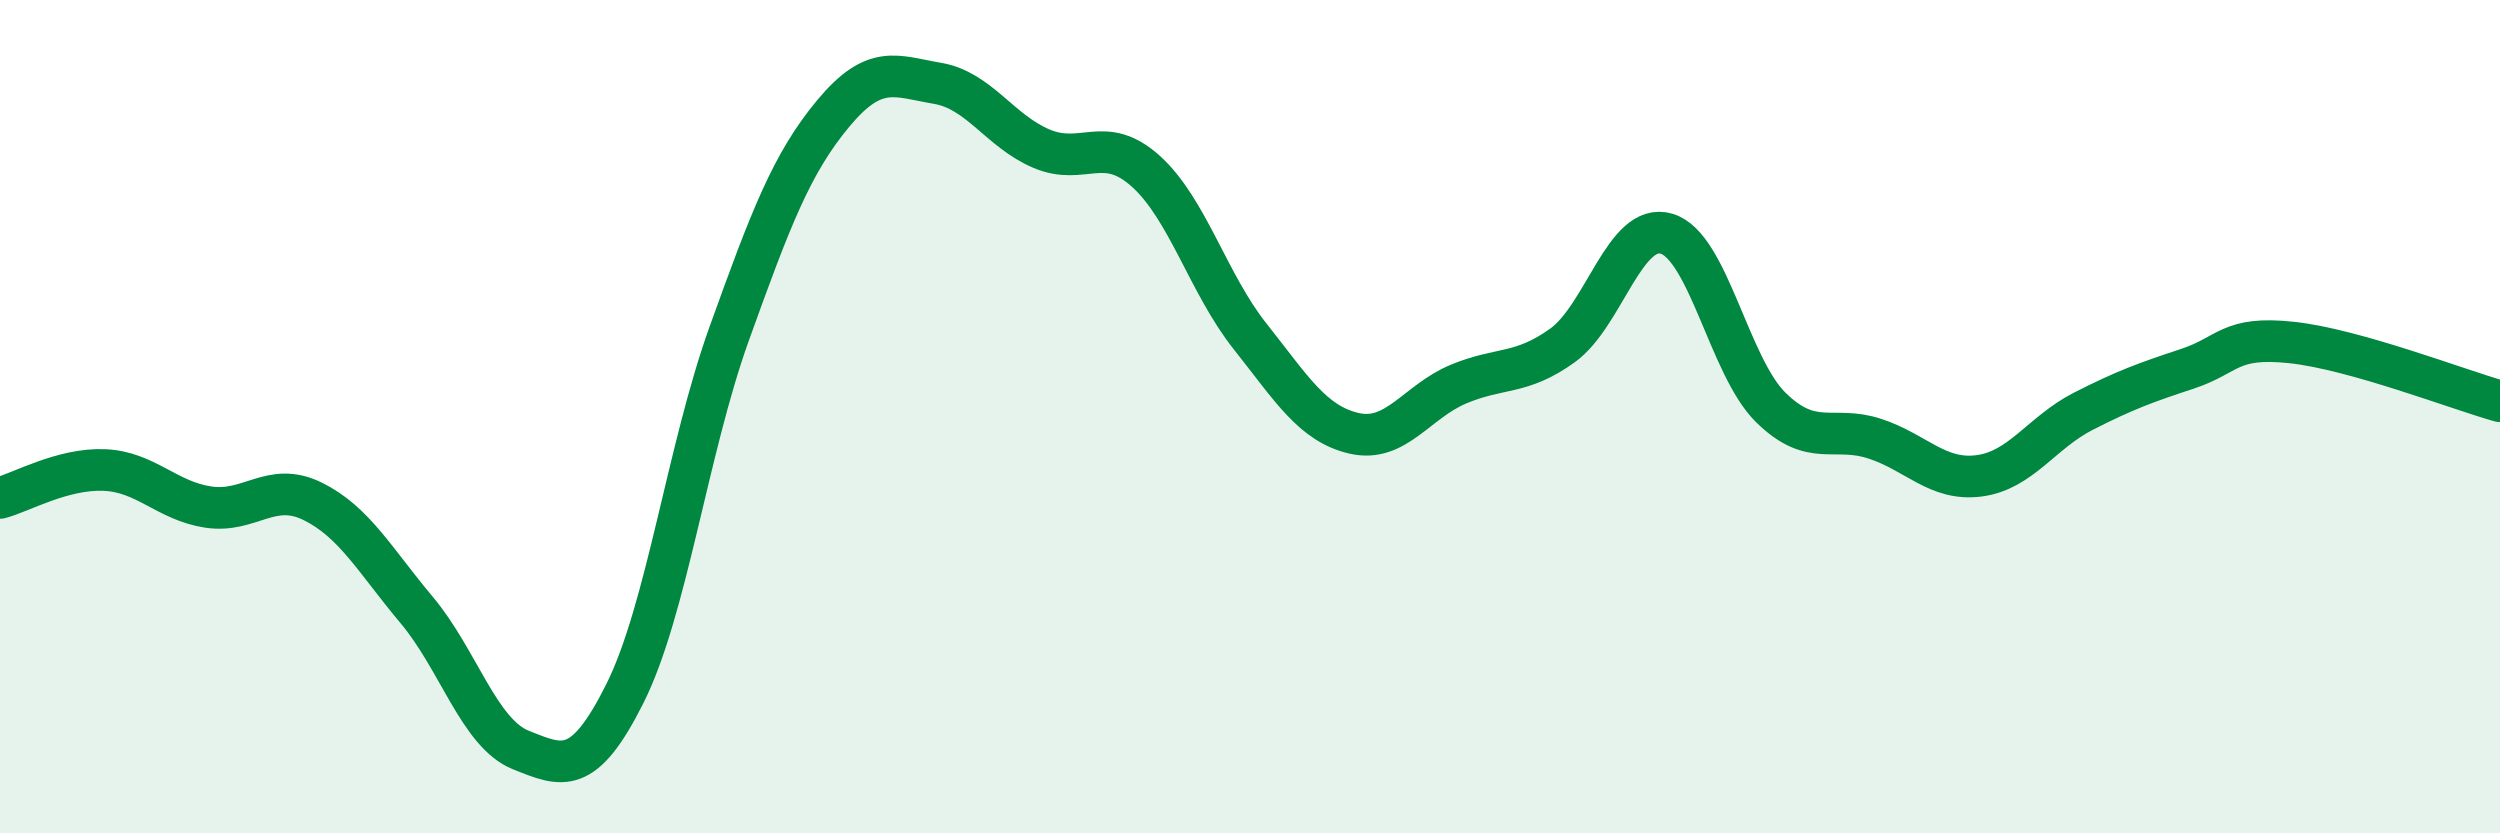 
    <svg width="60" height="20" viewBox="0 0 60 20" xmlns="http://www.w3.org/2000/svg">
      <path
        d="M 0,11.95 C 0.5,11.82 1.5,11.24 2.5,11.28 C 3.5,11.32 4,12.02 5,12.17 C 6,12.32 6.5,11.54 7.5,12.03 C 8.5,12.52 9,13.45 10,14.64 C 11,15.83 11.5,17.6 12.5,18 C 13.5,18.4 14,18.64 15,16.64 C 16,14.64 16.5,10.79 17.5,8.01 C 18.5,5.23 19,3.92 20,2.72 C 21,1.52 21.5,1.83 22.5,2 C 23.5,2.17 24,3.15 25,3.57 C 26,3.99 26.5,3.21 27.5,4.11 C 28.5,5.01 29,6.81 30,8.07 C 31,9.33 31.5,10.17 32.5,10.4 C 33.5,10.63 34,9.64 35,9.22 C 36,8.8 36.5,9.01 37.5,8.29 C 38.5,7.57 39,5.31 40,5.61 C 41,5.91 41.5,8.8 42.5,9.78 C 43.5,10.76 44,10.2 45,10.53 C 46,10.86 46.5,11.55 47.5,11.42 C 48.5,11.29 49,10.38 50,9.87 C 51,9.36 51.5,9.18 52.5,8.85 C 53.5,8.52 53.5,8.06 55,8.22 C 56.5,8.38 59,9.35 60,9.63L60 20L0 20Z"
        fill="#008740"
        opacity="0.1"
        stroke-linecap="round"
        stroke-linejoin="round"
      />
      <path
        d="M 0,11.95 C 0.5,11.82 1.5,11.24 2.5,11.28 C 3.5,11.32 4,12.02 5,12.17 C 6,12.32 6.5,11.54 7.5,12.03 C 8.5,12.52 9,13.45 10,14.64 C 11,15.83 11.5,17.6 12.5,18 C 13.5,18.4 14,18.64 15,16.64 C 16,14.64 16.5,10.79 17.5,8.01 C 18.5,5.23 19,3.92 20,2.72 C 21,1.52 21.5,1.83 22.5,2 C 23.5,2.17 24,3.15 25,3.57 C 26,3.99 26.5,3.21 27.5,4.11 C 28.5,5.01 29,6.81 30,8.07 C 31,9.33 31.5,10.17 32.5,10.4 C 33.5,10.63 34,9.64 35,9.22 C 36,8.8 36.5,9.01 37.5,8.29 C 38.5,7.57 39,5.31 40,5.61 C 41,5.91 41.5,8.8 42.5,9.78 C 43.5,10.76 44,10.2 45,10.53 C 46,10.86 46.5,11.55 47.5,11.42 C 48.5,11.29 49,10.38 50,9.87 C 51,9.36 51.5,9.18 52.5,8.85 C 53.5,8.52 53.5,8.06 55,8.22 C 56.5,8.38 59,9.35 60,9.63"
        stroke="#008740"
        stroke-width="1"
        fill="none"
        stroke-linecap="round"
        stroke-linejoin="round"
      />
    </svg>
  